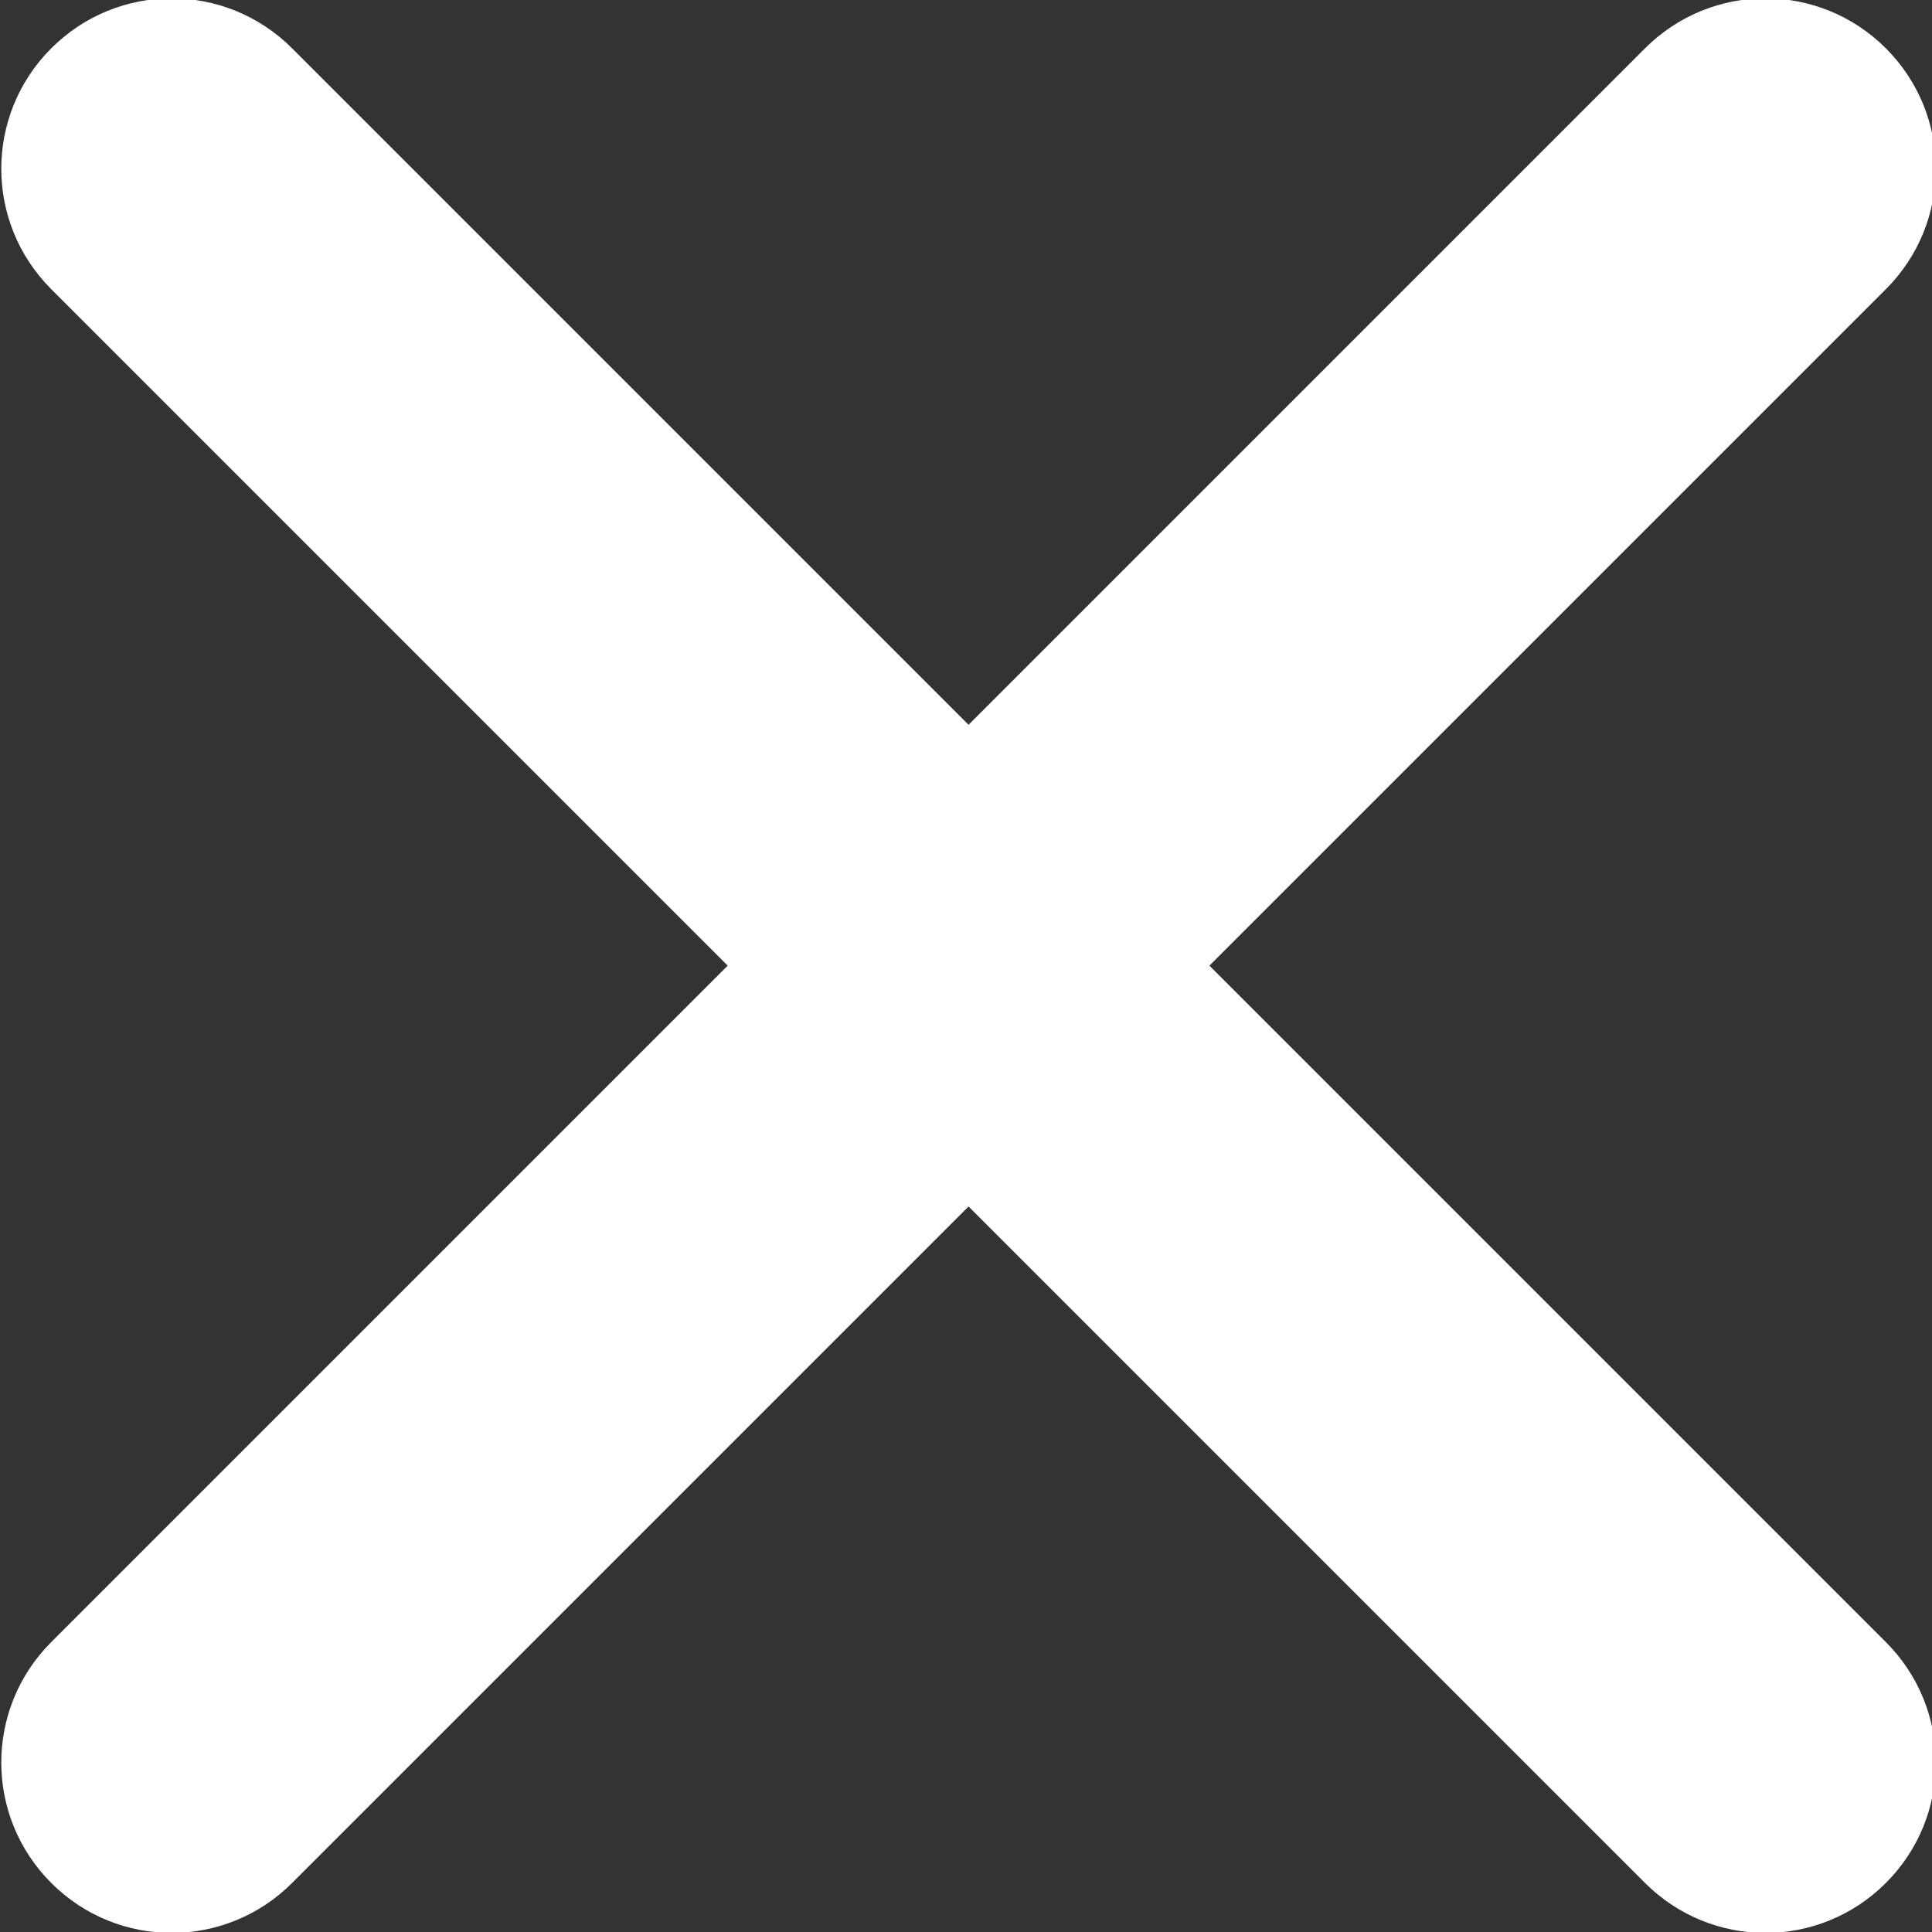 <?xml version="1.0" encoding="utf-8"?>
<!-- Generator: Adobe Illustrator 26.3.1, SVG Export Plug-In . SVG Version: 6.00 Build 0)  -->
<svg version="1.1" id="Laag_2_00000112610311391109762920000004782739875751700892_"
	 xmlns="http://www.w3.org/2000/svg" xmlns:xlink="http://www.w3.org/1999/xlink" x="0px" y="0px" width="37.7px" height="37.7px"
	 viewBox="0 0 37.7 37.7" style="enable-background:new 0 0 37.7 37.7;" xml:space="preserve">
<rect x="0" y="0" width="37.7" height="37.7" fill="#333333" stroke="none"/>
<style type="text/css">
	.st0{fill:#FFFFFF;}
</style>
<g id="Laag_1-2">
	<g id="Group_1032" transform="translate(-1514.5 -84.057)">
		<g id="Line_15-2">
			<path class="st0" d="M1551.3,89.7l-31.1,31.1c-1.3,1.3-3.4,1.3-4.7,0c-1.3-1.3-1.3-3.4,0-4.7l31.1-31.1c1.3-1.3,3.4-1.3,4.7,0
				S1552.6,88.4,1551.3,89.7z"/>
		</g>
	</g>
</g>
<g id="Laag_1-2_00000093136211415807708690000000905568631774546340_">
	<g id="Group_1032_00000136399101470021009680000006528405977348535186_" transform="translate(-1514.5 -84.057)">
		<g id="Line_15-2_00000060029474933057378910000003997972284376647831_">
			<path class="st0" d="M1546.6,120.8l-31.1-31.1c-1.3-1.3-1.3-3.4,0-4.7c1.3-1.3,3.4-1.3,4.7,0l31.1,31.1c1.3,1.3,1.3,3.4,0,4.7
				S1547.9,122.1,1546.6,120.8z"/>
		</g>
	</g>
</g>
</svg>
